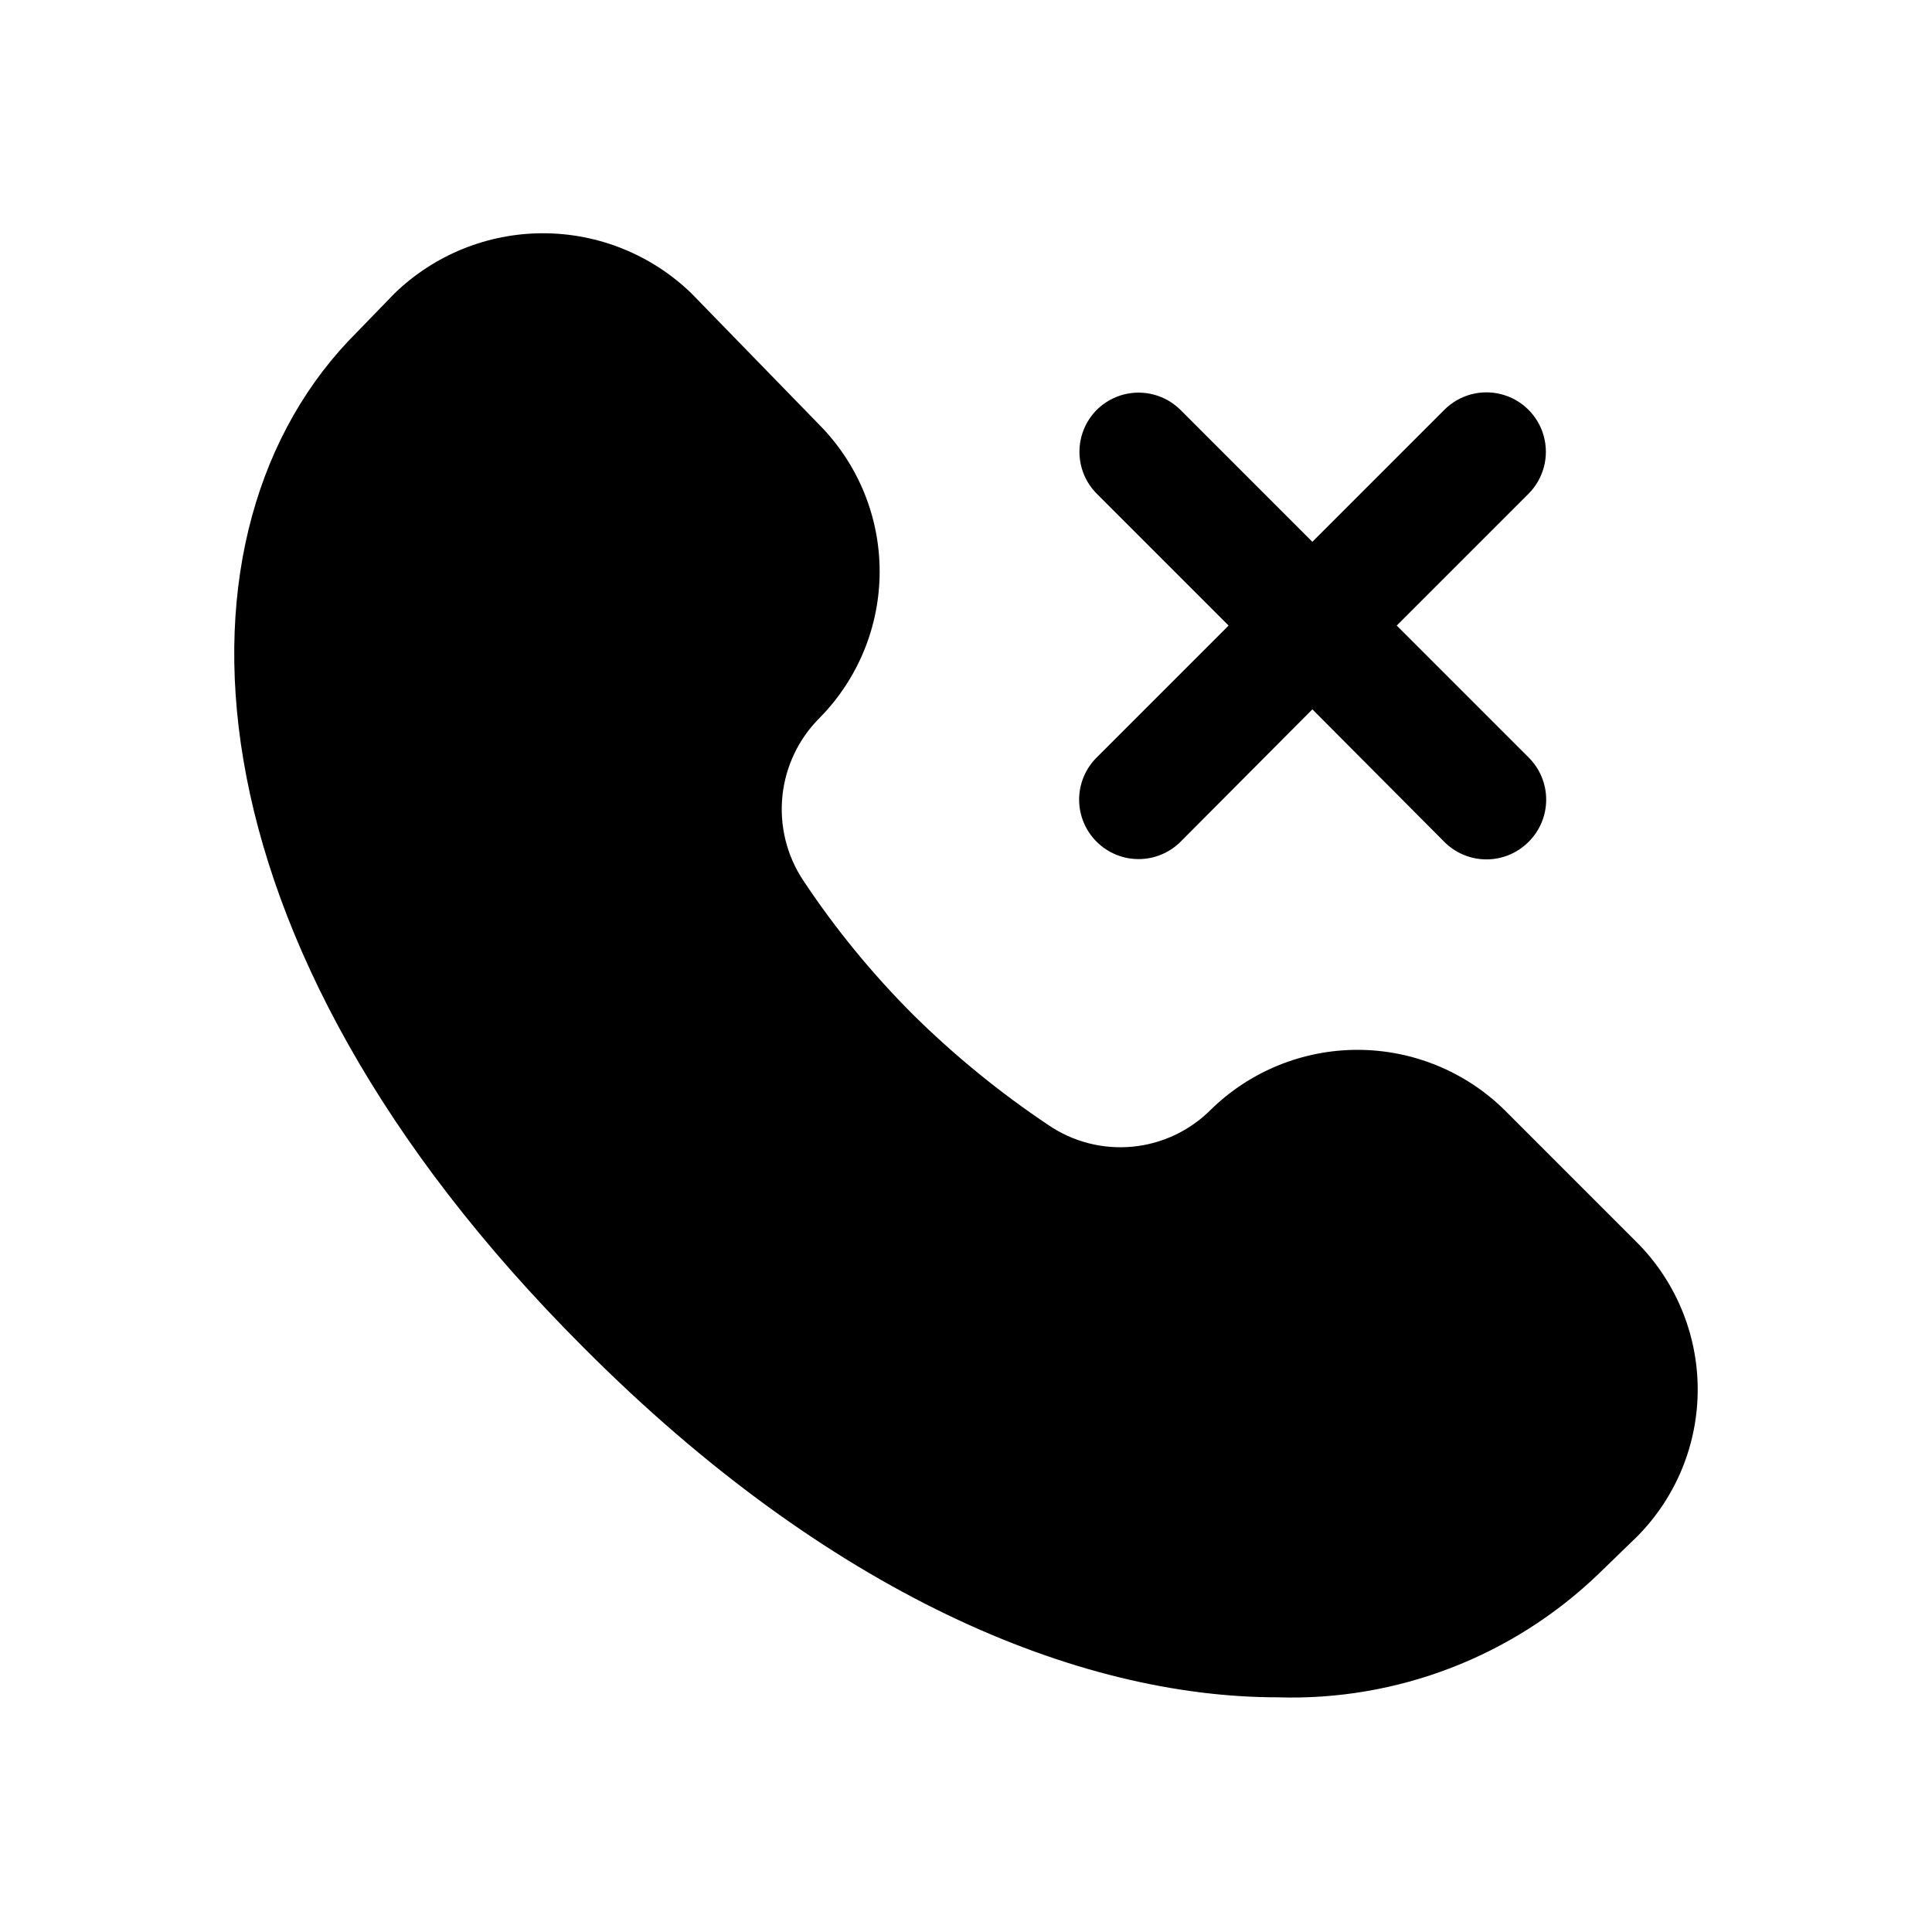 <?xml version="1.0" encoding="UTF-8"?>
<!-- Uploaded to: ICON Repo, www.iconrepo.com, Generator: ICON Repo Mixer Tools -->
<svg fill="#000000" width="800px" height="800px" version="1.1" viewBox="144 144 512 512" xmlns="http://www.w3.org/2000/svg">
 <path d="m577.91 551.14-10.234 9.918c-22.77 21.926-53.422 33.734-85.016 32.75-53.215 0-119.02-27.395-184.05-92.734-108.16-108-112.1-217.27-59.988-269.07l9.918-10.234v0.004c10.547-10.234 24.668-15.957 39.363-15.957 14.695 0 28.812 5.723 39.359 15.957l34.008 34.949c10.152 10.336 15.844 24.242 15.844 38.73s-5.691 28.398-15.844 38.73c-5.613 5.57-9.121 12.914-9.926 20.781s1.145 15.77 5.516 22.359c8.5 12.797 18.258 24.719 29.125 35.582 11.012 10.875 23.031 20.68 35.898 29.281 6.519 4.43 14.383 6.445 22.227 5.695 7.848-0.746 15.188-4.207 20.754-9.789 10.387-10.172 24.348-15.871 38.887-15.871 14.543 0 28.504 5.699 38.891 15.871l34.793 34.793v0.004c10.457 10.305 16.383 24.344 16.473 39.023 0.086 14.68-5.668 28.793-16 39.223zm-143.27-184.05c2.949 2.934 6.938 4.578 11.098 4.578s8.148-1.645 11.102-4.578l34.953-35.109 34.953 35.109h-0.004c2.957 2.981 6.981 4.656 11.18 4.656 4.195 0 8.219-1.676 11.176-4.656 2.981-2.957 4.656-6.981 4.656-11.18 0-4.195-1.676-8.223-4.656-11.176l-34.953-34.953 34.953-34.953c3.965-3.992 5.5-9.797 4.023-15.23-1.477-5.43-5.734-9.66-11.176-11.098s-11.238 0.137-15.203 4.129l-34.953 34.953-34.949-34.953c-2.953-2.93-6.941-4.578-11.102-4.578s-8.148 1.648-11.098 4.578c-2.934 2.953-4.578 6.941-4.578 11.102s1.645 8.148 4.578 11.098l34.953 34.953-34.953 34.953c-2.981 2.953-4.66 6.981-4.66 11.176 0 4.199 1.68 8.223 4.66 11.18z"/>
</svg>